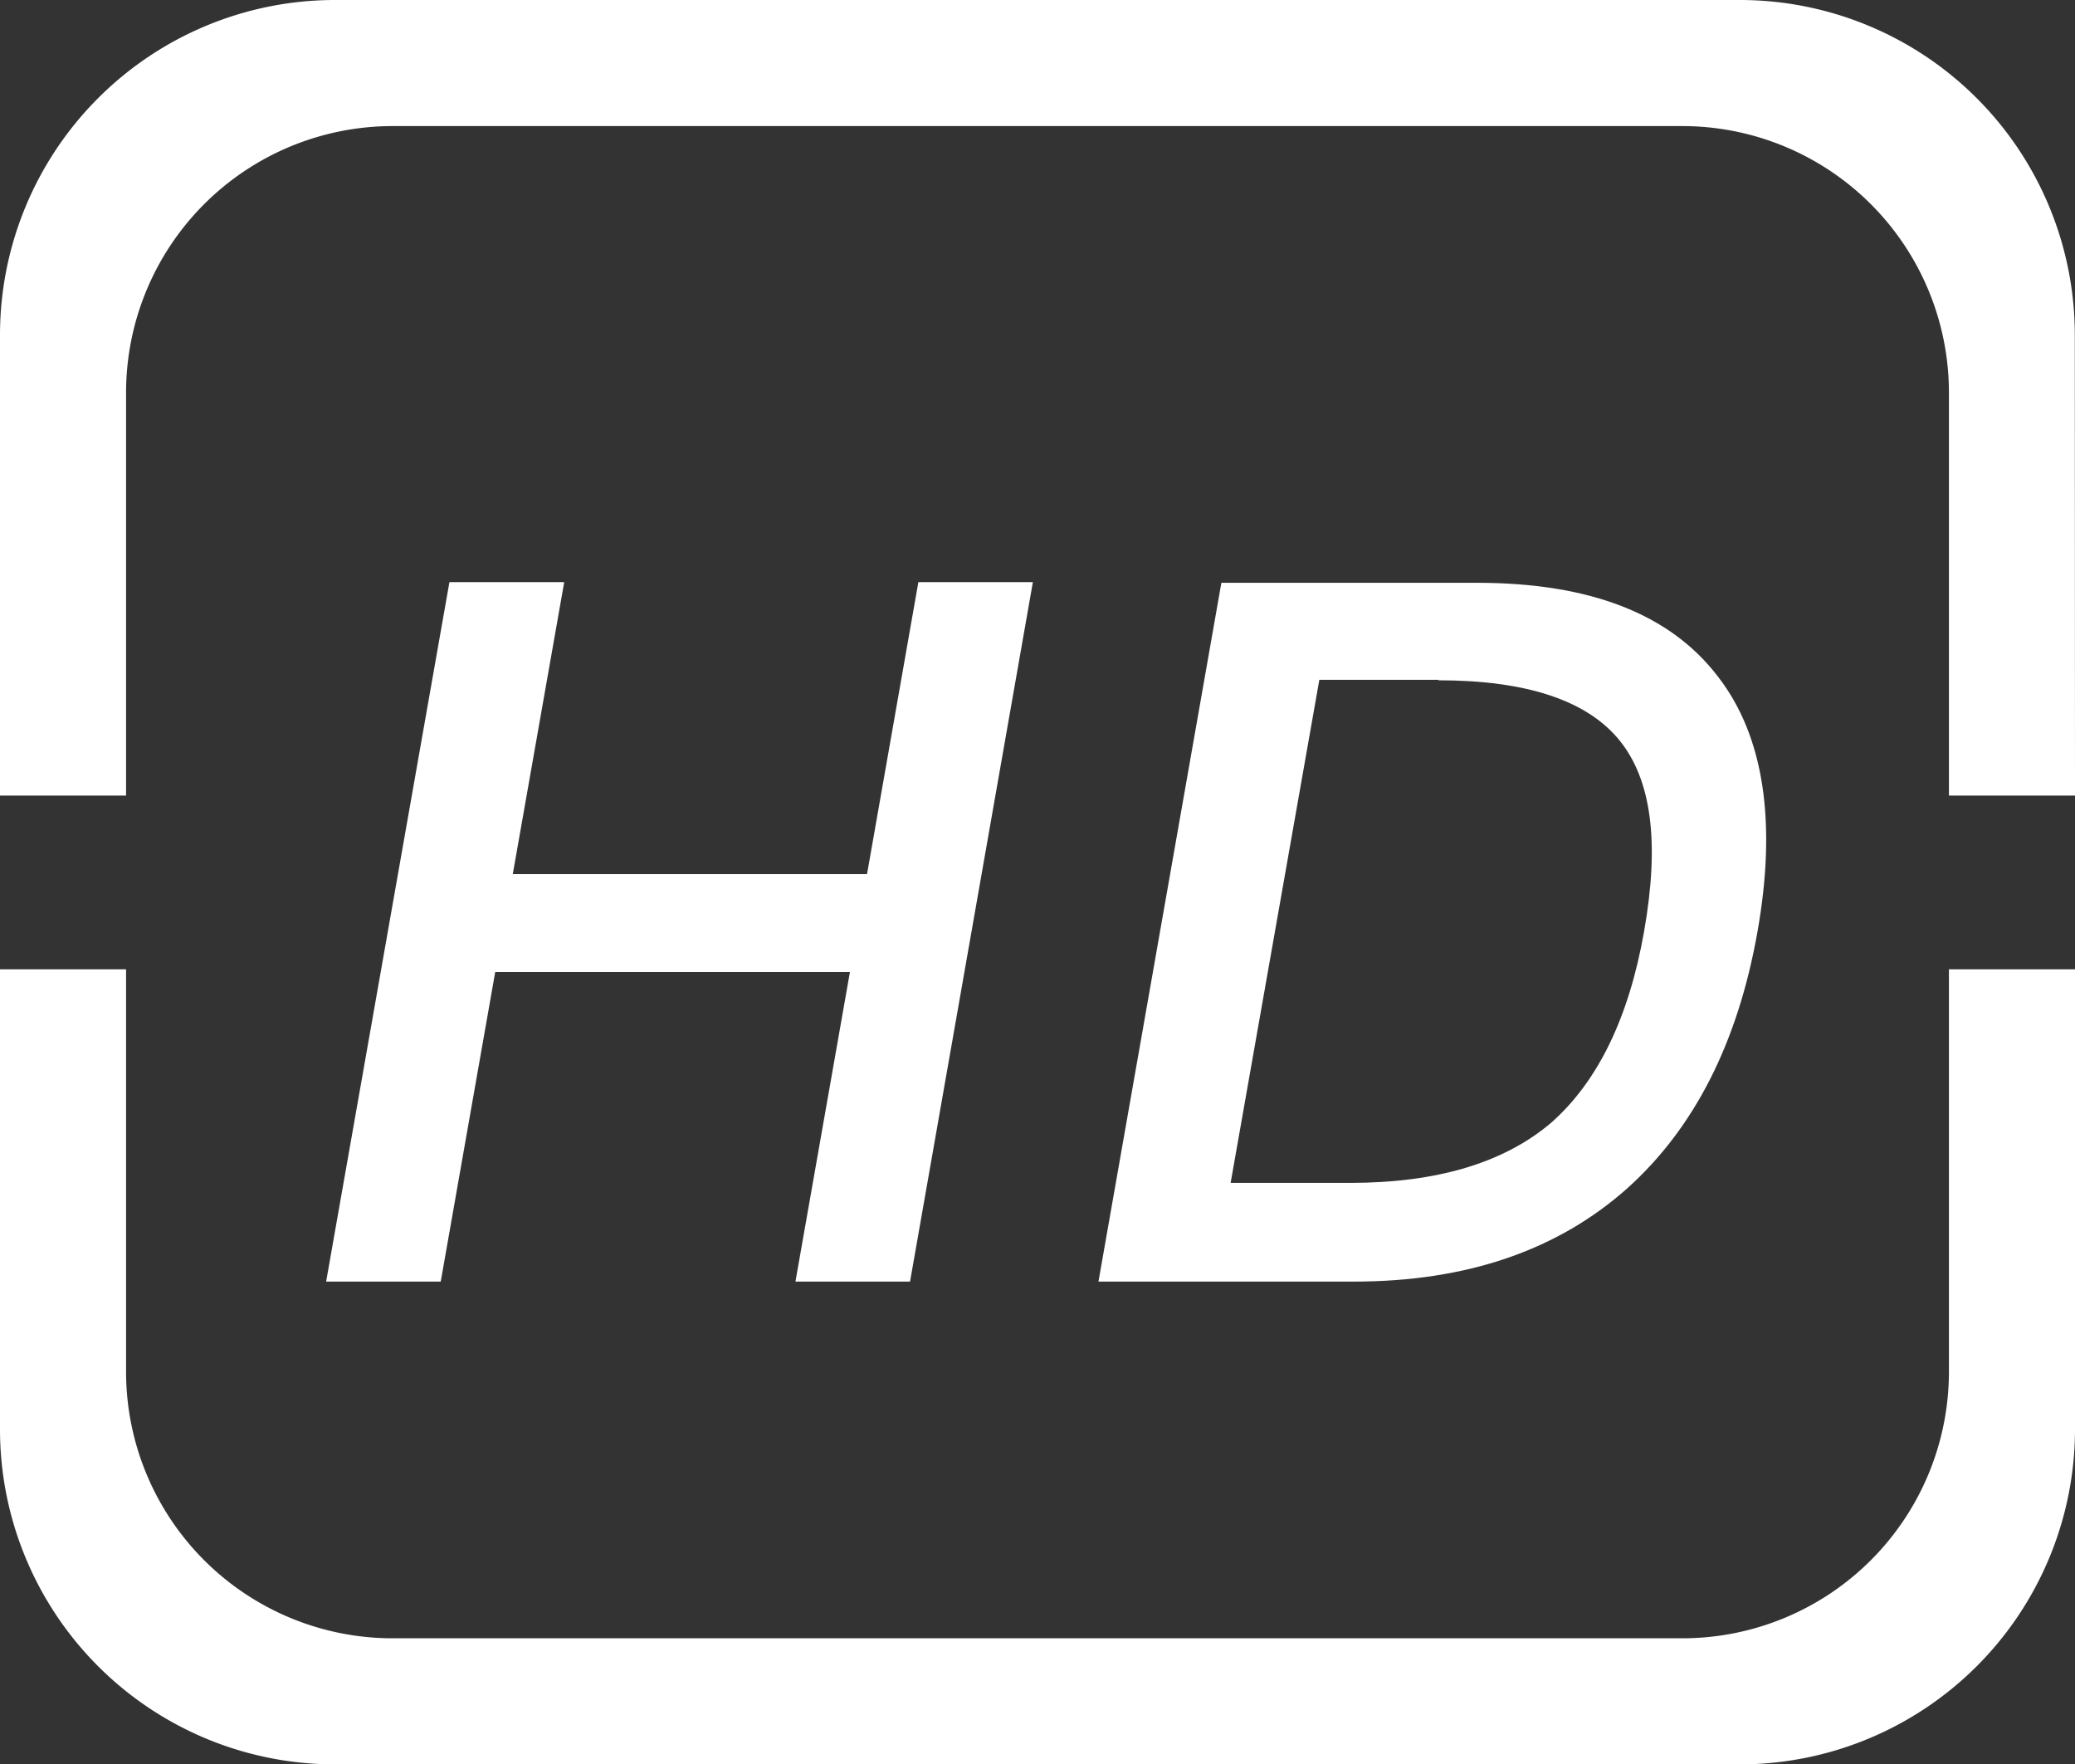 <svg id="图层_1" data-name="图层 1" xmlns="http://www.w3.org/2000/svg" viewBox="0 0 224.34 190.73"><rect x="0" y="0" width="224.34" height="190.73" fill="#333333" stroke="none"/><defs><style>.cls-1{fill:#fff;}</style></defs><title>6-10</title><path class="cls-1" d="M188.18,190.73h-152A36.22,36.22,0,0,1,0,154.52V104.78H13.63v43.5A28.82,28.82,0,0,0,42.4,177.1H181.94a28.82,28.82,0,0,0,28.77-28.82v-43.5h13.63v49.74a36.25,36.25,0,0,1-36.16,36.21ZM224.34,86H210.71V42.45a28.82,28.82,0,0,0-28.77-28.82H42.4A28.82,28.82,0,0,0,13.63,42.45V86H0V36.21A36.22,36.22,0,0,1,36.16,0h152a36.22,36.22,0,0,1,36.16,36.21Z"/><path class="cls-1" d="M35.26,138.54H47.65l5.89-33.46H91.89L86,138.54H98.39l13.28-75.61H99.29L93.74,94.49H55.44L61,62.93H48.59Zm83.5,0h27.62q18.28,0,29.62-10.14c7.19-6.49,11.88-15.68,14-27.62s.7-21.22-4.24-27.61C180.59,66.37,171.9,63,159.67,63H132.05Zm36.76-65c9.44,0,16,2.14,19.53,6.44s4.39,11.14,2.7,20.72c-1.65,9.34-5,16.19-10,20.63-5.15,4.4-12.44,6.54-21.78,6.54H133.05l9.59-54.38h12.88Z"/></svg>